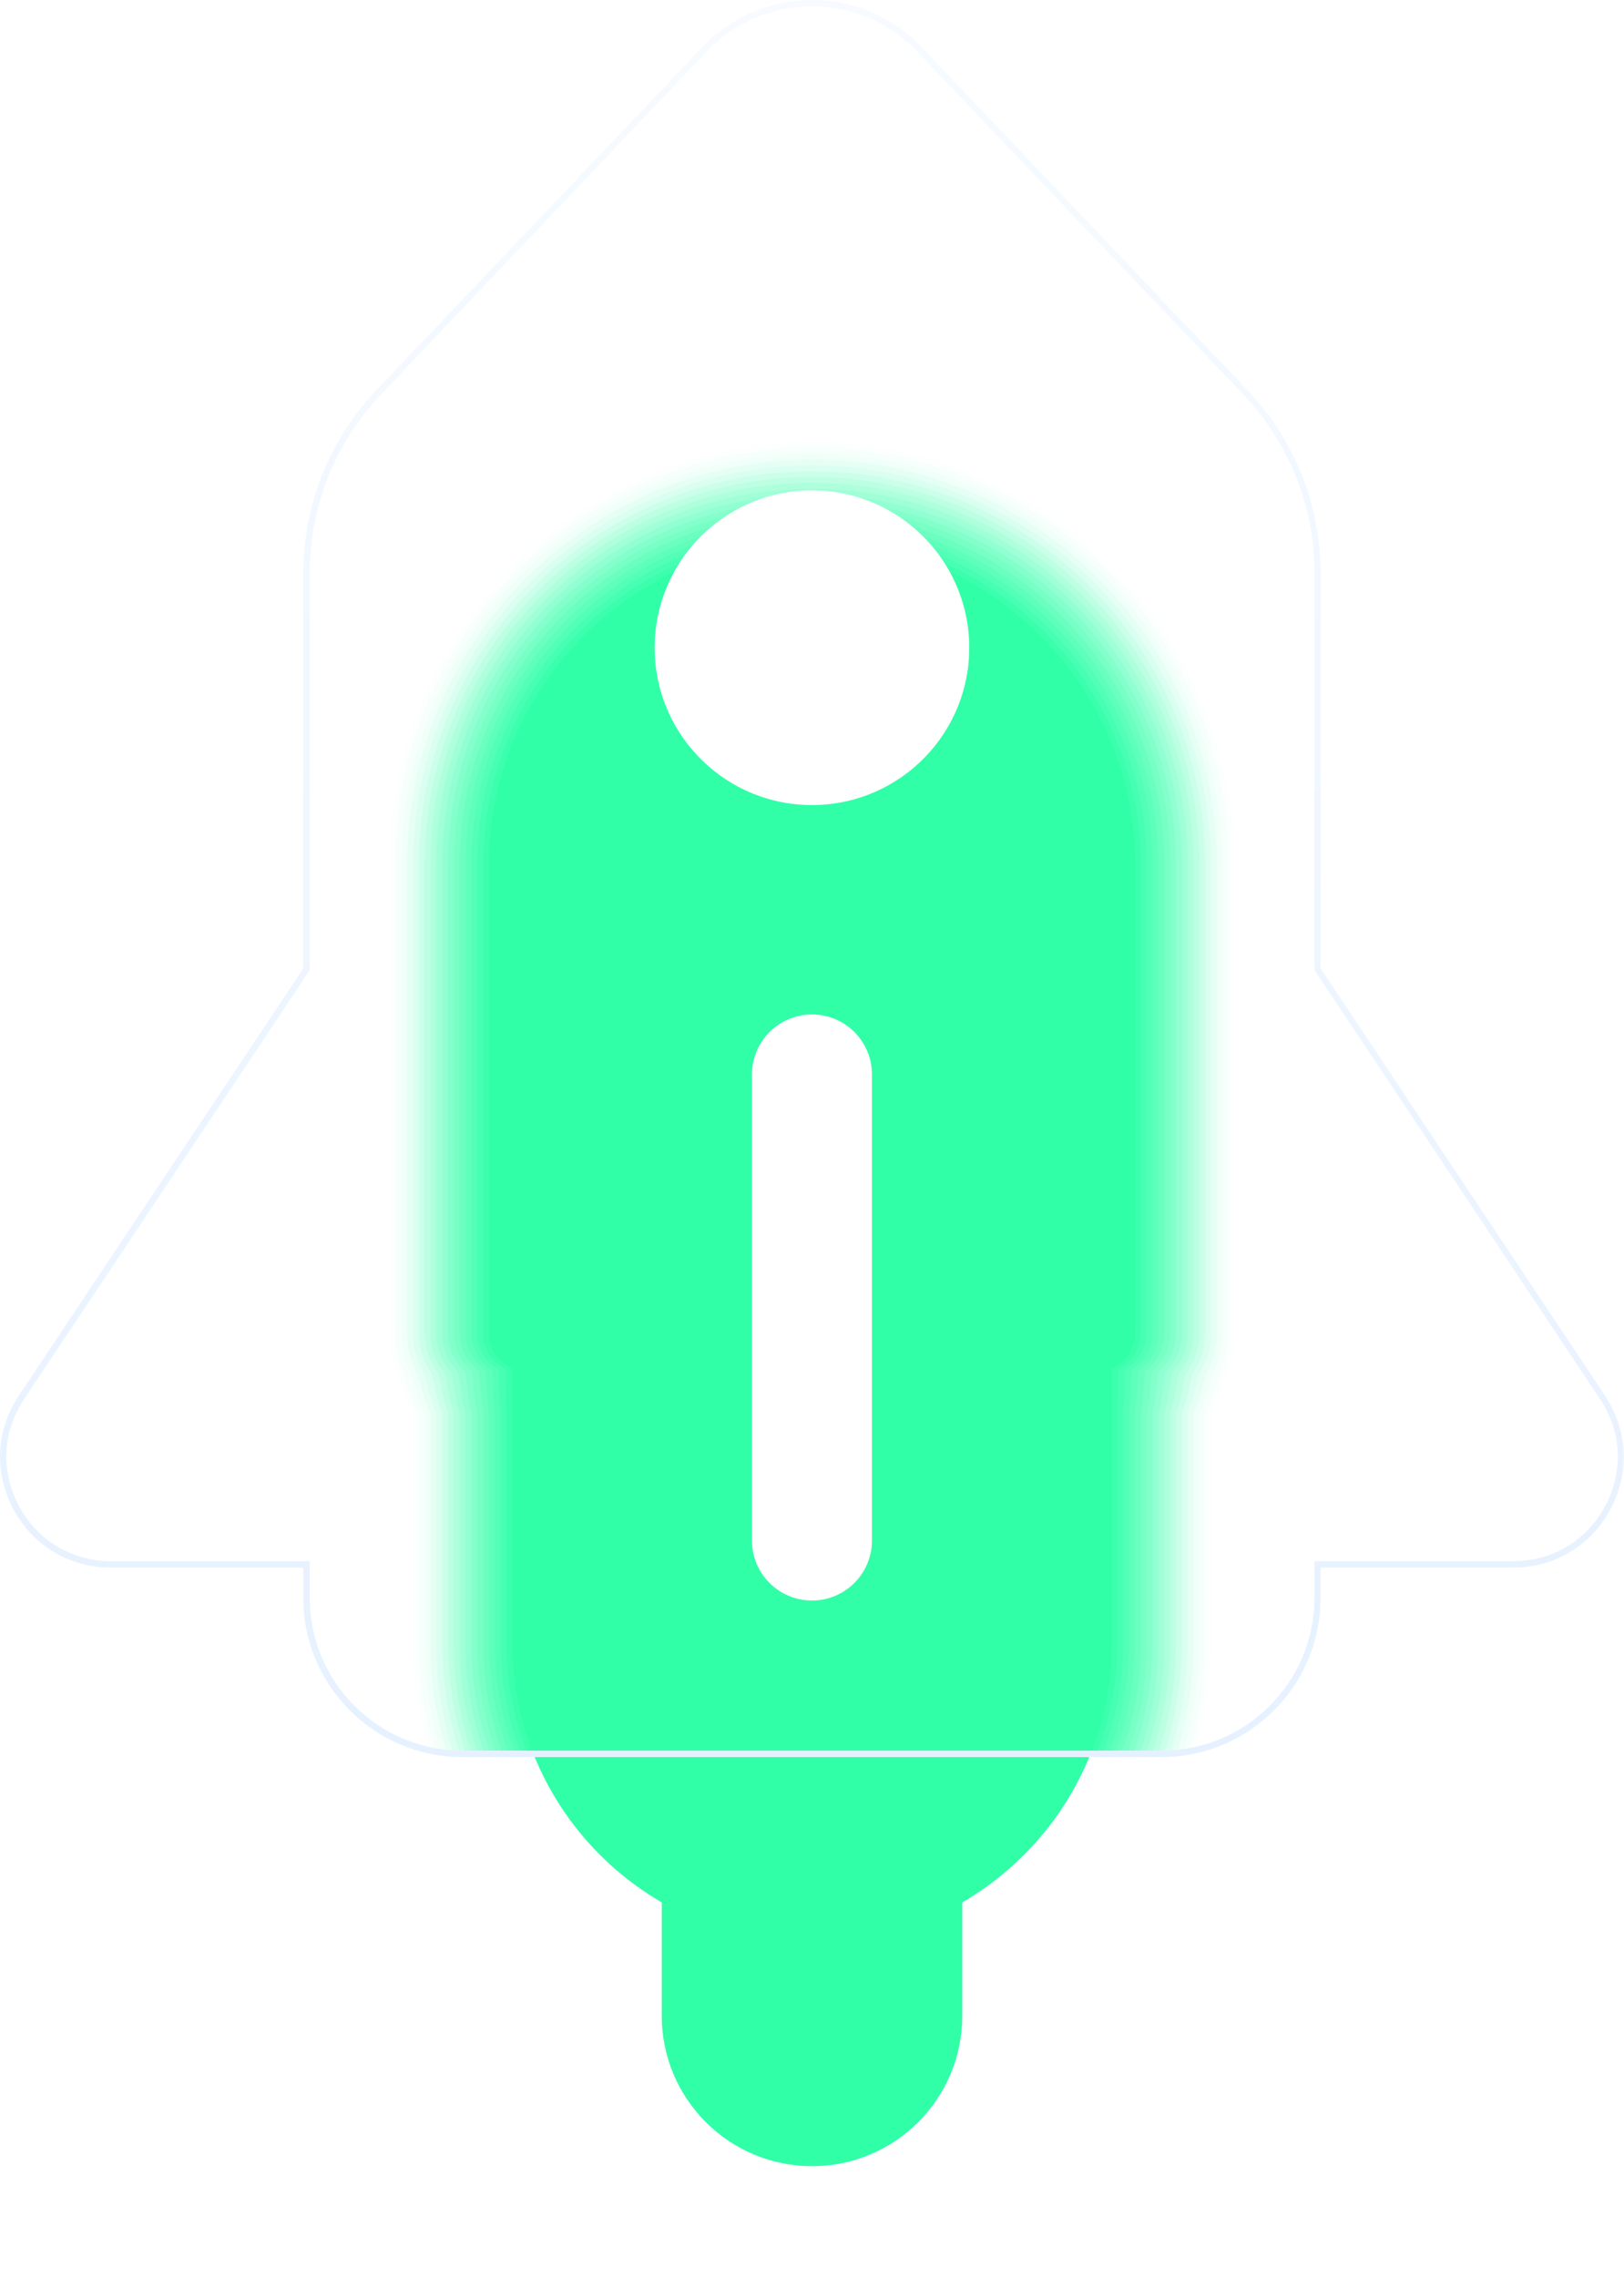 <?xml version="1.0" encoding="UTF-8"?>
<svg id="Layer_2" data-name="Layer 2" xmlns="http://www.w3.org/2000/svg" xmlns:xlink="http://www.w3.org/1999/xlink" viewBox="0 0 181.09 253.84">
  <defs>
    <style>
      .cls-1 {
        fill: none;
      }

      .cls-2 {
        mask: url(#mask);
      }

      .cls-3 {
        fill: #92ffd1;
        opacity: .53;
      }

      .cls-4 {
        filter: url(#luminosity-noclip);
      }

      .cls-5 {
        fill: #9dffd6;
        opacity: .47;
      }

      .cls-6 {
        fill: url(#linear-gradient-3);
      }

      .cls-7 {
        fill: #71ffc3;
        opacity: .68;
      }

      .cls-8 {
        fill: #30ffa8;
      }

      .cls-9 {
        fill: #b3ffdf;
        opacity: .37;
      }

      .cls-10 {
        mask: url(#mask-1);
      }

      .cls-11 {
        fill: #87ffcd;
        opacity: .58;
      }

      .cls-12 {
        fill: #f4fffa;
        opacity: .05;
      }

      .cls-13 {
        fill: #a8ffda;
        opacity: .42;
      }

      .cls-14 {
        fill: #3bffad;
        opacity: .95;
      }

      .cls-15 {
        fill: url(#linear-gradient-2);
      }

      .cls-15, .cls-16 {
        opacity: .8;
      }

      .cls-17, .cls-18 {
        fill: #fff;
      }

      .cls-18 {
        opacity: 0;
      }

      .cls-19 {
        fill: #51ffb6;
        opacity: .84;
      }

      .cls-20 {
        fill: #66ffbf;
        opacity: .74;
      }

      .cls-21 {
        fill: #d3ffed;
        opacity: .21;
      }

      .cls-22 {
        fill: #beffe4;
        opacity: .32;
      }

      .cls-23 {
        fill: url(#linear-gradient);
        mix-blend-mode: multiply;
      }

      .cls-24 {
        fill: #e9fff6;
        opacity: .11;
      }

      .cls-25 {
        fill: #c9ffe8;
        opacity: .26;
      }

      .cls-26 {
        fill: #46ffb1;
        opacity: .89;
      }

      .cls-27 {
        fill: #defff1;
        opacity: .16;
      }

      .cls-28 {
        fill: #7cffc8;
        opacity: .63;
      }

      .cls-29 {
        fill: #5cffba;
        opacity: .79;
      }

      .cls-30 {
        clip-path: url(#clippath);
      }
    </style>
    <clipPath id="clippath">
      <path class="cls-1" d="M178.69,155.76l-31.78-47.71v-44.11c0-7.54-2.89-14.78-8.09-20.25L102.53,5.5c-6.52-6.86-17.45-6.86-23.97,0l-36.29,38.19c-5.19,5.46-8.09,12.71-8.09,20.25v44.11L2.4,155.76c-5.3,7.96.4,18.62,9.97,18.62h21.81v3.76c0,9.59,7.77,17.36,17.36,17.36h78.01c9.59,0,17.36-7.77,17.36-17.36v-3.76h21.81c9.57,0,15.28-10.66,9.97-18.62Z"/>
    </clipPath>
    <filter id="luminosity-noclip" x=".37" y=".36" width="180.35" height="195.14" color-interpolation-filters="sRGB" filterUnits="userSpaceOnUse">
      <feFlood flood-color="#fff" result="bg"/>
      <feBlend in="SourceGraphic" in2="bg"/>
    </filter>
    <filter id="luminosity-noclip-2" x=".37" y="-10507.59" width="180.35" height="32766" color-interpolation-filters="sRGB" filterUnits="userSpaceOnUse">
      <feFlood flood-color="#fff" result="bg"/>
      <feBlend in="SourceGraphic" in2="bg"/>
    </filter>
    <mask id="mask-1" x=".37" y="-10507.59" width="180.35" height="32766" maskUnits="userSpaceOnUse"/>
    <linearGradient id="linear-gradient" x1="90.54" y1="195.5" x2="90.54" y2=".36" gradientUnits="userSpaceOnUse">
      <stop offset="0" stop-color="#595959"/>
      <stop offset="1" stop-color="#fff"/>
    </linearGradient>
    <mask id="mask" x=".37" y=".36" width="180.35" height="195.14" maskUnits="userSpaceOnUse">
      <g class="cls-4">
        <g class="cls-10">
          <path class="cls-23" d="M178.69,155.76l-31.78-47.71v-44.11c0-7.54-2.89-14.78-8.09-20.25L102.53,5.5c-6.52-6.86-17.45-6.86-23.97,0l-36.29,38.19c-5.19,5.46-8.09,12.71-8.09,20.25v44.11L2.4,155.76c-5.3,7.96.4,18.62,9.97,18.62h21.81v3.76c0,9.59,7.77,17.36,17.36,17.36h78.01c9.59,0,17.36-7.77,17.36-17.36v-3.76h21.81c9.57,0,15.28-10.66,9.97-18.62Z"/>
        </g>
      </g>
    </mask>
    <linearGradient id="linear-gradient-2" x1="90.54" y1="195.5" x2="90.54" y2=".36" gradientUnits="userSpaceOnUse">
      <stop offset="0" stop-color="#f2f8ff"/>
      <stop offset="1" stop-color="#d9f0ff"/>
    </linearGradient>
    <linearGradient id="linear-gradient-3" x1="90.54" y1="195.86" x2="90.54" y2="0" gradientUnits="userSpaceOnUse">
      <stop offset="0" stop-color="#e6f1ff"/>
      <stop offset="1" stop-color="#f7fbff"/>
    </linearGradient>
  </defs>
  <g id="Layer_1-2" data-name="Layer 1">
    <g>
      <path class="cls-8" d="M90.54,60.34c-19.9,0-36.03,16.13-36.03,36.03v52.26c0,1.76,1.08,3.27,2.61,3.91v30.61c0,12.35,6.7,23.13,16.67,28.91v12.64c0,9.25,7.5,16.76,16.76,16.76h0c9.25,0,16.75-7.5,16.75-16.76v-12.64c9.96-5.79,16.67-16.56,16.67-28.91v-30.61c1.53-.64,2.61-2.15,2.61-3.91v-52.26c0-19.9-16.13-36.03-36.03-36.03Z"/>
      <g class="cls-30">
        <g>
          <path class="cls-18" d="M90.54,253.84c-16.07,0-29.14-13.07-29.14-29.14v-6.23c-10.43-8.63-16.67-21.59-16.67-35.32v-25.57c-1.67-2.61-2.61-5.7-2.61-8.95v-52.26c0-26.69,21.72-48.41,48.41-48.41s48.41,21.72,48.41,48.41v52.26c0,3.25-.94,6.34-2.61,8.95v25.57c0,13.73-6.24,26.7-16.67,35.32v6.23c0,16.07-13.07,29.14-29.14,29.14Z"/>
          <path class="cls-12" d="M42.79,96.37c0-26.34,21.42-47.76,47.76-47.76s47.76,21.42,47.76,47.76v52.26c0,1.67-.29,3.28-.81,4.77-.42,1.39-1.03,2.95-1.8,4.16v25.59c0,11.68-4.6,22.76-12.44,30.98-1.31,1.42-2.72,3.09-4.23,4.34v6.23c0,15.71-12.78,28.49-28.48,28.49s-28.49-12.78-28.49-28.49v-6.23c-1.51-1.25-2.92-2.92-4.24-4.35-7.83-8.23-12.43-19.29-12.43-30.97v-25.59c-.77-1.2-1.37-2.75-1.79-4.14-.52-1.49-.81-3.11-.81-4.79v-52.26Z"/>
          <path class="cls-24" d="M43.44,96.37c0-25.98,21.13-47.11,47.11-47.11s47.11,21.13,47.11,47.11v52.26c0,1.67-.33,3.28-.91,4.72-.4,1.31-.97,3.04-1.7,4.18v25.61c0,11.72-4.72,22.78-12.67,30.87-1.24,1.34-2.57,3.27-3.99,4.44v6.24c0,15.35-12.48,27.83-27.83,27.83s-27.83-12.48-27.83-27.83v-6.24c-1.42-1.18-2.76-3.11-4-4.45-7.95-8.09-12.66-19.14-12.66-30.86v-25.62c-.73-1.14-1.3-2.86-1.69-4.16-.58-1.45-.91-3.06-.91-4.74v-52.26Z"/>
          <path class="cls-27" d="M44.09,96.37c0-25.62,20.83-46.45,46.45-46.45s46.45,20.83,46.45,46.45v52.26c0,1.68-.38,3.28-1.01,4.67-.37,1.23-.91,3.14-1.6,4.21v25.63c0,11.76-4.84,22.8-12.91,30.75-1.17,1.26-2.42,3.44-3.76,4.55v6.25c0,14.99-12.19,27.18-27.18,27.18s-27.18-12.19-27.18-27.18v-6.25c-1.34-1.11-2.6-3.29-3.77-4.56-8.07-7.95-12.9-18.99-12.9-30.74v-25.64c-.68-1.07-1.22-2.96-1.59-4.19-.64-1.4-1.01-3.01-1.01-4.69v-52.26Z"/>
          <path class="cls-21" d="M44.74,96.37c0-25.26,20.54-45.8,45.8-45.8s45.8,20.54,45.8,45.8v52.26c0,1.68-.42,3.28-1.11,4.63-.35,1.16-.85,3.23-1.5,4.24v25.65c0,11.79-4.95,22.82-13.14,30.64-1.09,1.19-2.27,3.62-3.52,4.66v6.26c0,14.63-11.9,26.53-26.53,26.53s-26.53-11.9-26.53-26.53v-6.25c-1.26-1.04-2.44-3.48-3.53-4.67-8.19-7.82-13.13-18.84-13.13-30.63v-25.66c-.64-1-1.14-3.06-1.49-4.21-.69-1.35-1.11-2.95-1.11-4.64v-52.26Z"/>
          <path class="cls-25" d="M45.39,96.37c0-24.9,20.25-45.15,45.15-45.15s45.15,20.25,45.15,45.15v52.26c0,1.69-.46,3.28-1.21,4.58-.33,1.08-.8,3.32-1.4,4.26v25.68c0,11.83-5.07,22.84-13.38,30.52-1.02,1.11-2.12,3.8-3.29,4.76v6.26c0,14.27-11.6,25.88-25.88,25.88s-25.88-11.6-25.88-25.88v-6.26c-1.17-.97-2.27-3.67-3.3-4.78-8.3-7.68-13.37-18.69-13.37-30.51v-25.68c-.6-.94-1.07-3.17-1.39-4.24-.75-1.3-1.21-2.9-1.21-4.59v-52.26Z"/>
          <path class="cls-22" d="M46.04,96.37c0-24.55,19.95-44.5,44.5-44.5s44.5,19.95,44.5,44.5v52.26c0,1.69-.51,3.28-1.31,4.53-.3,1-.74,3.42-1.3,4.29v25.7c0,11.87-5.19,22.86-13.61,30.41-.95,1.03-1.97,3.97-3.05,4.87v6.27c0,13.92-11.31,25.23-25.23,25.23s-25.23-11.31-25.23-25.23v-6.27c-1.09-.9-2.11-3.85-3.06-4.88-8.42-7.55-13.61-18.54-13.61-30.4v-25.71c-.56-.87-.99-3.27-1.29-4.27-.8-1.26-1.31-2.85-1.31-4.55v-52.26Z"/>
          <path class="cls-9" d="M46.7,96.37c0-24.19,19.66-43.85,43.85-43.85s43.85,19.66,43.85,43.85v52.26c0,1.7-.55,3.28-1.41,4.48-.28.93-.68,3.51-1.2,4.32v25.72c0,11.9-5.3,22.88-13.85,30.29-.88.95-1.82,4.15-2.82,4.98v6.28c0,13.56-11.02,24.58-24.57,24.58s-24.58-11.02-24.58-24.58v-6.28c-1-.83-1.95-4.04-2.83-4.99-8.54-7.41-13.84-18.38-13.84-30.29v-25.73c-.51-.8-.92-3.37-1.19-4.29-.86-1.21-1.41-2.79-1.41-4.5v-52.26Z"/>
          <path class="cls-13" d="M47.35,96.37c0-23.83,19.36-43.2,43.2-43.2s43.2,19.36,43.2,43.2v52.26c0,1.7-.6,3.28-1.51,4.44-.26.85-.63,3.61-1.1,4.34v25.74c0,11.94-5.42,22.9-14.08,30.18-.8.87-1.67,4.32-2.58,5.08v6.29c0,13.2-10.73,23.92-23.92,23.92s-23.92-10.73-23.92-23.92v-6.28c-.92-.76-1.79-4.23-2.59-5.1-8.66-7.28-14.08-18.23-14.08-30.17v-25.75c-.47-.74-.84-3.48-1.1-4.32-.91-1.16-1.51-2.74-1.51-4.45v-52.26Z"/>
          <path class="cls-5" d="M48,96.37c0-23.47,19.07-42.54,42.54-42.54s42.54,19.07,42.54,42.54v52.26c0,1.71-.64,3.28-1.61,4.39-.23.77-.57,3.7-1,4.37v25.76c0,11.98-5.54,22.92-14.32,30.06-.73.79-1.51,4.5-2.35,5.19v6.3c0,12.84-10.43,23.27-23.27,23.27s-23.27-10.43-23.27-23.27v-6.29c-.84-.69-1.62-4.41-2.35-5.2-8.78-7.14-14.31-18.08-14.31-30.06v-25.77c-.43-.67-.76-3.58-1-4.35-.97-1.11-1.61-2.68-1.61-4.4v-52.26Z"/>
          <path class="cls-3" d="M48.65,96.37c0-23.12,18.78-41.89,41.89-41.89s41.89,18.78,41.89,41.89v52.26c0,1.71-.68,3.28-1.71,4.34-.21.69-.51,3.79-.9,4.4v25.78c0,12.02-5.65,22.94-14.55,29.95-.66.71-1.36,4.68-2.11,5.3v6.3c0,12.48-10.14,22.62-22.62,22.62s-22.62-10.14-22.62-22.62v-6.3c-.75-.62-1.46-4.6-2.12-5.31-8.9-7.01-14.55-17.93-14.55-29.94v-25.8c-.38-.6-.69-3.68-.9-4.37-1.03-1.07-1.71-2.63-1.71-4.35v-52.26Z"/>
          <path class="cls-11" d="M49.3,96.37c0-22.76,18.48-41.24,41.24-41.24s41.24,18.48,41.24,41.24v52.26c0,1.72-.73,3.28-1.81,4.29-.19.62-.46,3.89-.8,4.42v25.8c0,12.05-5.77,22.96-14.79,29.83-.58.63-1.21,4.85-1.88,5.41v6.31c0,12.12-9.85,21.97-21.97,21.97s-21.97-9.85-21.97-21.97v-6.3c-.67-.55-1.3-4.78-1.88-5.42-9.01-6.87-14.78-17.78-14.78-29.83v-25.82c-.34-.53-.61-3.78-.8-4.4-1.08-1.02-1.81-2.58-1.81-4.3v-52.26Z"/>
          <path class="cls-28" d="M49.95,96.37c0-22.4,18.19-40.59,40.59-40.59s40.59,18.19,40.59,40.59v52.26c0,1.73-.77,3.27-1.91,4.24-.16.54-.4,3.98-.7,4.45v25.82c0,12.09-5.89,22.98-15.02,29.72-.51.55-1.06,5.03-1.64,5.51v6.32c0,11.76-9.55,21.32-21.32,21.32s-21.32-9.55-21.32-21.32v-6.31c-.59-.48-1.14-4.97-1.65-5.53-9.13-6.73-15.02-17.63-15.02-29.71v-25.84c-.3-.47-.53-3.89-.7-4.42-1.14-.97-1.91-2.52-1.91-4.25v-52.26Z"/>
          <path class="cls-7" d="M50.61,96.37c0-22.04,17.89-39.94,39.94-39.94s39.94,17.89,39.94,39.94v52.26c0,1.73-.81,3.27-2.01,4.2-.14.46-.34,4.07-.6,4.48v25.85c0,12.13-6,23-15.26,29.6-.44.47-.91,5.21-1.41,5.62v6.33c0,11.41-9.26,20.67-20.66,20.67s-20.67-9.26-20.67-20.67v-6.32c-.5-.42-.97-5.16-1.41-5.63-9.25-6.6-15.25-17.47-15.25-29.6v-25.87c-.26-.4-.46-3.99-.6-4.45-1.19-.92-2.01-2.47-2.01-4.2v-52.26Z"/>
          <path class="cls-20" d="M51.26,96.37c0-21.69,17.6-39.29,39.29-39.29s39.29,17.6,39.29,39.29v52.26c0,1.74-.86,3.27-2.11,4.15-.12.39-.28,4.17-.5,4.5v25.87c0,12.16-6.12,23.02-15.49,29.49-.36.4-.76,5.38-1.17,5.73v6.34c0,11.05-8.97,20.01-20.01,20.01s-20.01-8.97-20.01-20.01v-6.33c-.42-.35-.81-5.34-1.18-5.74-9.37-6.46-15.49-17.32-15.49-29.49v-25.89c-.21-.33-.38-4.09-.5-4.48-1.25-.88-2.11-2.42-2.11-4.15v-52.26Z"/>
          <path class="cls-29" d="M51.91,96.37c0-21.33,17.31-38.63,38.63-38.63s38.63,17.31,38.63,38.63v52.26c0,1.74-.9,3.27-2.21,4.1-.09.31-.23,4.26-.4,4.53v25.89c0,12.2-6.24,23.05-15.73,29.37-.29.32-.61,5.56-.94,5.83v6.34c0,10.69-8.67,19.36-19.36,19.36s-19.36-8.67-19.36-19.36v-6.33c-.33-.28-.65-5.53-.94-5.85-9.49-6.33-15.72-17.17-15.72-29.37v-25.91c-.17-.27-.31-4.2-.4-4.5-1.31-.83-2.21-2.36-2.21-4.11v-52.26Z"/>
          <path class="cls-19" d="M52.56,96.37c0-20.97,17.01-37.98,37.98-37.98s37.98,17.01,37.98,37.98v52.26c0,1.75-.95,3.27-2.31,4.05-.07.23-.17,4.36-.3,4.56v25.91c0,12.24-6.35,23.07-15.96,29.26-.22.24-.45,5.73-.7,5.94v6.35c0,10.33-8.38,18.71-18.71,18.71s-18.71-8.38-18.71-18.71v-6.34c-.25-.21-.49-5.72-.71-5.95-9.61-6.19-15.96-17.02-15.96-29.26v-25.93c-.13-.2-.23-4.3-.3-4.53-1.36-.78-2.31-2.31-2.31-4.06v-52.26Z"/>
          <path class="cls-26" d="M53.21,96.37c0-20.61,16.72-37.33,37.33-37.33s37.33,16.72,37.33,37.33v52.26c0,1.75-.99,3.27-2.41,4.01-.05.15-.11,4.45-.2,4.58v25.93c0,12.28-6.47,23.09-16.2,29.14-.15.16-.3,5.91-.47,6.05v6.36c0,9.97-8.09,18.06-18.06,18.06s-18.06-8.09-18.06-18.06v-6.35c-.17-.14-.32-5.9-.47-6.06-9.73-6.06-16.2-16.87-16.2-29.14v-25.96c-.09-.13-.15-4.4-.2-4.55-1.42-.73-2.41-2.26-2.41-4.01v-52.26Z"/>
          <path class="cls-14" d="M53.86,96.37c0-20.26,16.42-36.68,36.68-36.68s36.68,16.42,36.68,36.68v52.26c0,1.76-1.03,3.27-2.51,3.96-.02.08-.06,4.54-.1,4.61v25.95c0,12.31-6.59,23.11-16.43,29.03-.07.08-.15,6.09-.23,6.16v6.37c0,9.61-7.79,17.41-17.41,17.41s-17.41-7.79-17.41-17.41v-6.35c-.08-.07-.16-6.09-.24-6.17-9.84-5.92-16.43-16.72-16.43-29.03v-25.98c-.04-.07-.08-4.5-.1-4.58-1.47-.69-2.51-2.2-2.51-3.96v-52.26Z"/>
          <path class="cls-8" d="M90.54,60.34c-19.9,0-36.03,16.13-36.03,36.03v52.26c0,1.76,1.08,3.27,2.61,3.91v30.61c0,12.35,6.7,23.13,16.67,28.91v12.64c0,9.25,7.5,16.76,16.76,16.76h0c9.25,0,16.75-7.5,16.75-16.76v-12.64c9.96-5.79,16.67-16.56,16.67-28.91v-30.61c1.53-.64,2.61-2.15,2.61-3.91v-52.26c0-19.9-16.13-36.03-36.03-36.03Z"/>
        </g>
      </g>
      <g class="cls-16">
        <g class="cls-2">
          <path class="cls-15" d="M178.69,155.76l-31.78-47.71v-44.11c0-7.54-2.89-14.78-8.09-20.25L102.53,5.5c-6.52-6.86-17.45-6.86-23.97,0l-36.29,38.19c-5.19,5.46-8.09,12.71-8.09,20.25v44.11L2.4,155.76c-5.3,7.96.4,18.62,9.97,18.62h21.81v3.76c0,9.59,7.77,17.36,17.36,17.36h78.01c9.59,0,17.36-7.77,17.36-17.36v-3.76h21.81c9.57,0,15.28-10.66,9.97-18.62Z"/>
        </g>
      </g>
      <path class="cls-17" d="M97.23,119.77v51.95c0,3.69-2.99,6.69-6.69,6.69h0c-3.69,0-6.69-2.99-6.69-6.69v-51.95c0-3.69,2.99-6.69,6.69-6.69h0c3.69,0,6.69,2.99,6.69,6.69Z"/>
      <circle class="cls-17" cx="90.54" cy="72.2" r="17.54" transform="translate(-1.16 1.48) rotate(-.93)"/>
      <path class="cls-6" d="M129.55,195.86H51.54c-9.77,0-17.72-7.95-17.72-17.72v-3.4H12.37c-4.63,0-8.69-2.44-10.88-6.51-2.18-4.08-1.96-8.81.61-12.66l31.72-47.62v-44.01c0-7.66,2.91-14.94,8.18-20.49L78.3,5.26c3.22-3.39,7.57-5.26,12.24-5.26s9.02,1.87,12.24,5.26l36.29,38.19c5.28,5.55,8.18,12.83,8.18,20.49v44.01l31.72,47.62c2.56,3.85,2.79,8.59.61,12.66-2.18,4.08-6.25,6.51-10.88,6.51h-21.45v3.4c0,9.77-7.95,17.72-17.72,17.72ZM90.54.71c-4.48,0-8.64,1.79-11.73,5.03l-36.29,38.19c-5.15,5.42-7.99,12.52-7.99,20v44.22l-.06.09L2.69,155.95c-2.42,3.63-2.63,8.09-.57,11.93,2.06,3.84,5.89,6.14,10.25,6.14h22.17v4.11c0,9.38,7.63,17.01,17.01,17.01h78.01c9.38,0,17.01-7.63,17.01-17.01v-4.11h22.17c4.36,0,8.19-2.29,10.25-6.14,2.06-3.84,1.84-8.3-.57-11.93l-31.84-47.8v-44.22c0-7.48-2.84-14.58-7.99-20L102.27,5.75c-3.09-3.25-7.25-5.03-11.73-5.03Z"/>
    </g>
  </g>
</svg>